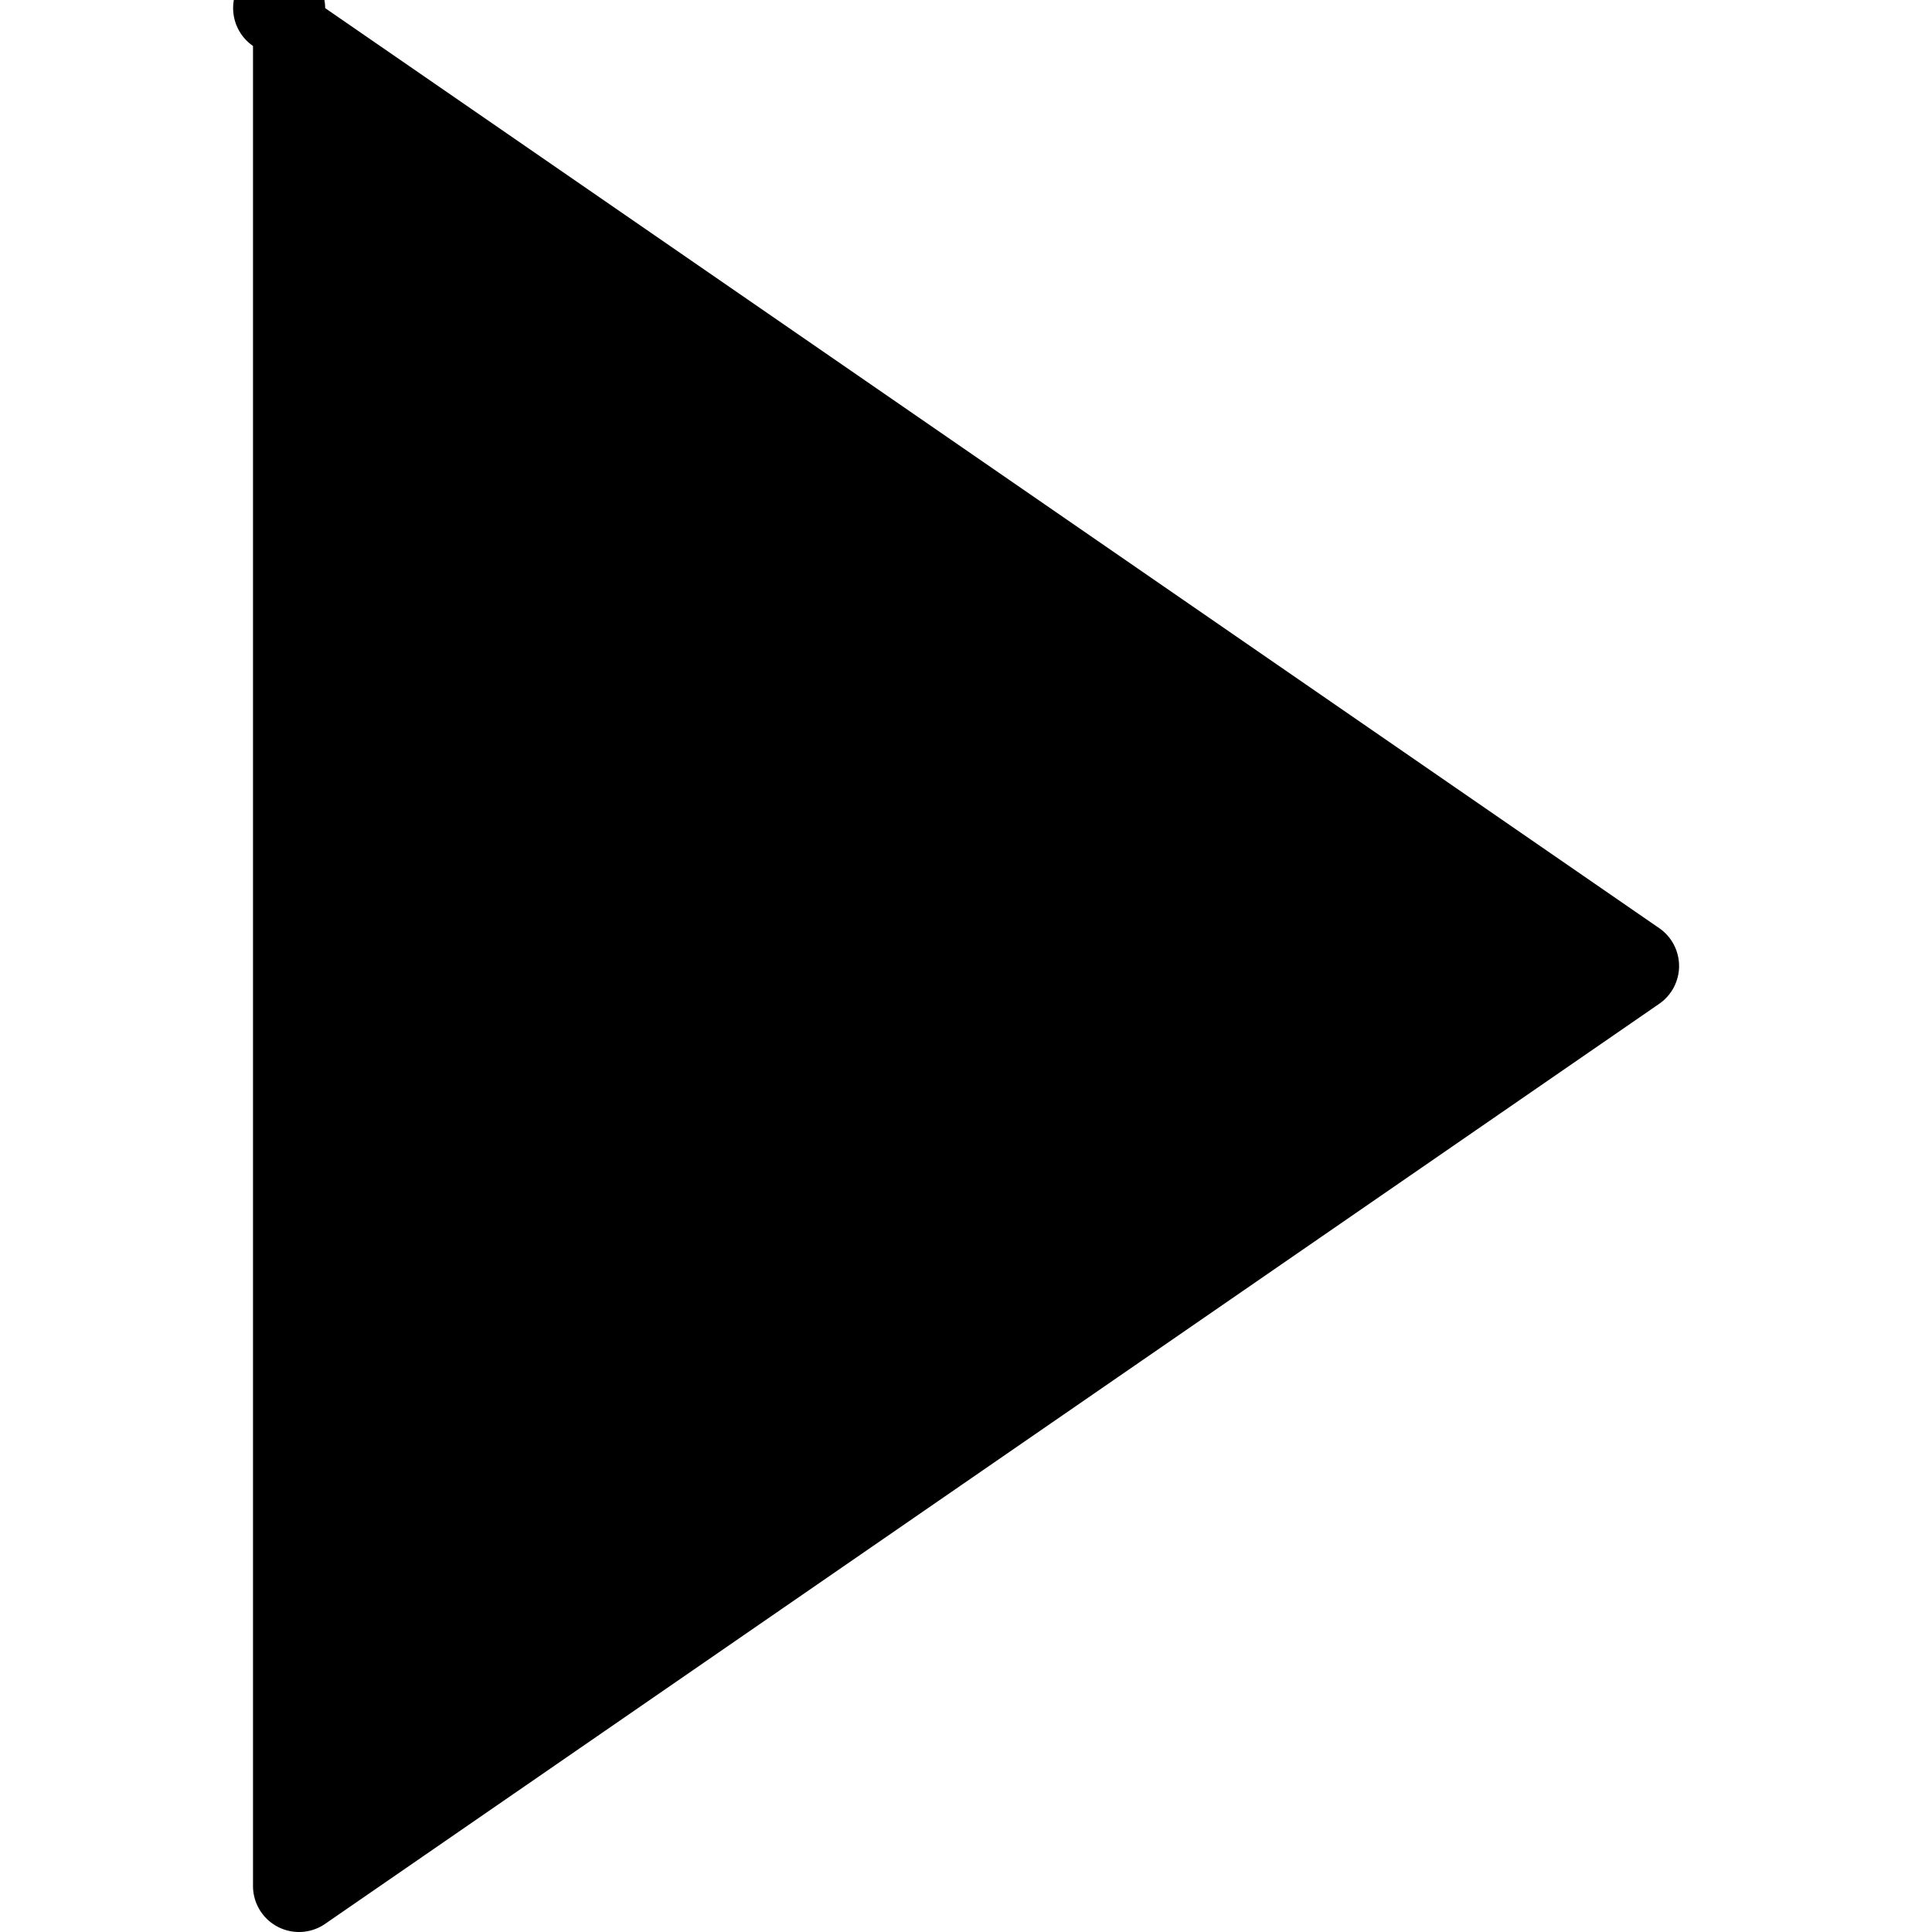 <svg version="1.1" id="Capa_1" xmlns="http://www.w3.org/2000/svg" x="0" y="0" viewBox="0 0 41.999 41.999" xml:space="preserve"><path d="M36.068 20.176l-29-20A1 1 0 1 0 5.5.999v40a1 1 0 0 0 1.568.823l29-20a.999.999 0 0 0 0-1.646z"/></svg>